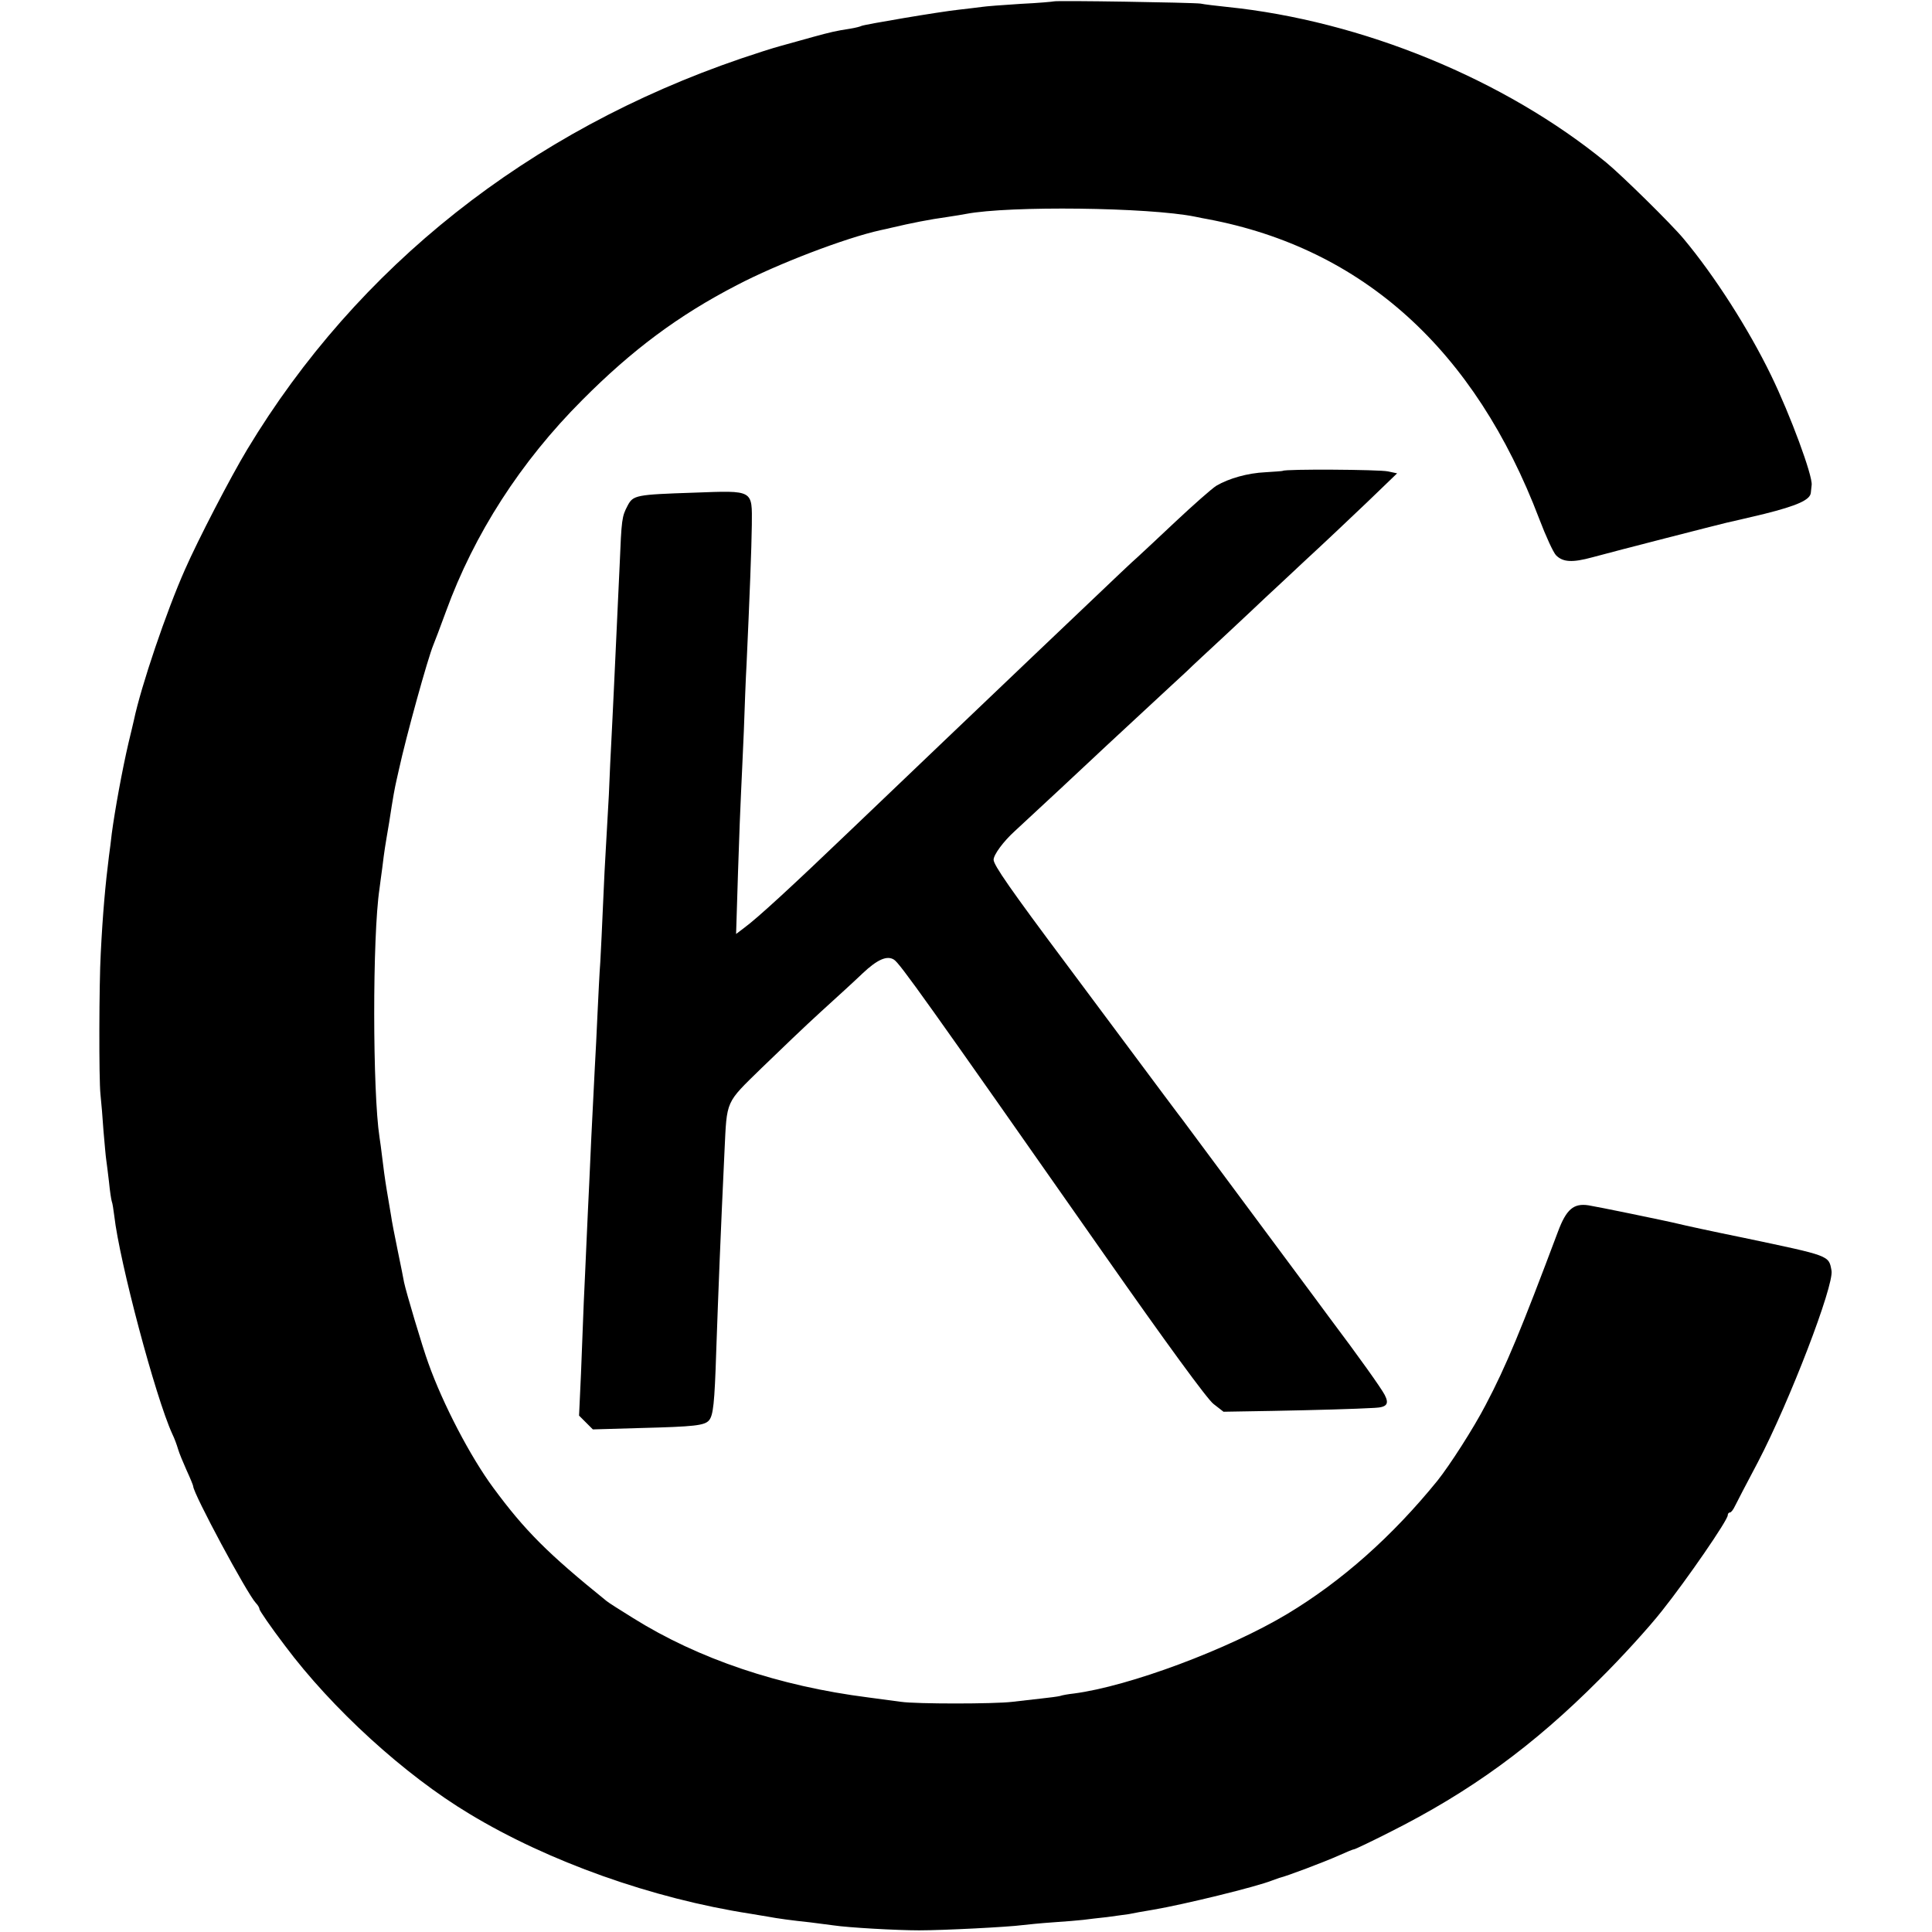<?xml version="1.0" standalone="no"?>
<!DOCTYPE svg PUBLIC "-//W3C//DTD SVG 20010904//EN"
 "http://www.w3.org/TR/2001/REC-SVG-20010904/DTD/svg10.dtd">
<svg version="1.0" xmlns="http://www.w3.org/2000/svg"
 width="700pt" height="700pt" viewBox="0 0 700 700"
 preserveAspectRatio="xMidYMid meet">
<g transform="translate(0,700) scale(0.1,-0.1)"
fill="#000000" stroke="none">
<path d="M3818 6995 c-2 -1 -56 -6 -120 -9 -65 -4 -128 -9 -140 -11 -13 -2
-50 -6 -83 -10 -68 -7 -345 -54 -354 -59 -3 -2 -22 -7 -41 -10 -52 -8 -69 -12
-135 -30 -33 -9 -85 -24 -115 -32 -30 -8 -95 -29 -145 -46 -770 -263 -1390
-754 -1789 -1416 -61 -101 -179 -329 -226 -436 -67 -151 -159 -422 -185 -546
-2 -8 -10 -44 -19 -80 -23 -98 -50 -247 -61 -330 -3 -25 -7 -61 -10 -80 -13
-102 -23 -213 -30 -355 -6 -108 -7 -454 -1 -510 3 -27 8 -87 11 -133 4 -45 8
-93 10 -105 2 -12 6 -48 10 -80 3 -32 8 -64 10 -70 3 -7 6 -30 9 -52 19 -167
149 -656 210 -790 8 -16 17 -41 21 -55 4 -14 18 -48 31 -77 13 -28 24 -55 24
-58 0 -26 195 -389 227 -423 7 -7 13 -17 13 -22 0 -5 41 -65 92 -132 171 -229
434 -469 669 -610 286 -173 663 -307 1019 -362 19 -3 46 -8 60 -10 37 -7 88
-14 155 -21 33 -4 71 -9 85 -11 52 -8 228 -18 310 -18 88 0 323 12 375 19 17
2 66 7 110 10 44 3 94 7 110 9 17 2 55 7 86 10 31 4 67 9 80 11 13 3 53 10 89
16 111 19 373 83 430 106 8 3 20 7 25 9 27 6 166 59 213 80 29 13 55 24 59 24
3 0 60 27 127 61 293 147 521 313 761 554 78 77 180 189 227 249 90 113 238
328 238 346 0 5 3 10 8 10 4 0 12 10 18 23 6 12 43 84 83 159 116 222 276 640
267 694 -10 56 -4 53 -317 119 -118 24 -223 47 -234 50 -49 12 -303 64 -330
68 -54 8 -80 -15 -110 -95 -133 -354 -188 -488 -262 -628 -44 -85 -131 -220
-175 -275 -164 -202 -347 -364 -543 -482 -213 -128 -574 -263 -775 -289 -19
-2 -42 -6 -50 -9 -8 -2 -39 -6 -67 -9 -29 -3 -77 -9 -105 -12 -66 -8 -349 -8
-403 0 -22 3 -76 10 -120 16 -322 41 -614 139 -852 288 -45 28 -88 55 -95 61
-213 172 -296 255 -411 411 -82 111 -182 302 -235 451 -21 57 -81 259 -88 293
-2 11 -12 63 -23 115 -11 53 -22 110 -24 126 -3 17 -10 59 -16 95 -6 36 -13
88 -16 115 -3 28 -8 61 -10 75 -25 162 -26 727 0 900 2 14 6 48 10 75 3 28 8
61 10 75 2 14 9 54 15 90 15 98 20 123 26 150 3 14 7 32 9 40 27 124 105 405
125 453 5 12 26 67 46 122 102 280 270 542 494 766 179 180 347 306 560 416
147 77 393 171 520 199 19 4 37 8 40 9 72 17 138 30 203 39 27 4 57 9 67 11
157 30 662 24 830 -10 14 -3 34 -7 46 -9 562 -106 968 -473 1201 -1086 24 -63
51 -122 61 -132 25 -25 59 -27 132 -7 84 23 459 119 485 125 11 2 73 17 137
32 120 30 167 51 169 77 1 8 2 21 3 28 4 33 -77 253 -147 397 -82 169 -205
361 -317 495 -45 54 -224 230 -280 276 -367 301 -885 514 -1375 564 -38 4 -81
9 -95 12 -29 4 -527 12 -532 8z"/>
<path d="M4648 5294 c-2 -1 -30 -3 -63 -5 -64 -3 -132 -22 -178 -49 -16 -10
-83 -69 -149 -131 -67 -63 -129 -121 -138 -129 -10 -8 -88 -82 -175 -165 -87
-82 -178 -170 -204 -194 -99 -94 -544 -519 -656 -626 -214 -205 -341 -322
-389 -357 l-29 -22 7 225 c4 123 9 253 11 289 2 36 6 135 10 220 3 85 7 196
10 245 11 240 18 419 19 503 1 128 8 125 -209 117 -211 -7 -221 -9 -241 -47
-21 -40 -22 -48 -29 -218 -4 -80 -8 -176 -10 -215 -2 -38 -6 -135 -10 -215 -4
-80 -8 -172 -10 -205 -2 -33 -6 -121 -9 -195 -4 -74 -9 -162 -11 -195 -2 -33
-7 -123 -10 -200 -3 -77 -8 -171 -10 -210 -3 -38 -7 -122 -10 -185 -3 -63 -7
-153 -10 -200 -11 -211 -16 -322 -20 -415 -3 -55 -7 -152 -10 -215 -3 -63 -7
-162 -10 -220 -2 -58 -7 -173 -10 -257 l-7 -152 25 -25 25 -25 173 5 c195 5
232 9 248 28 15 18 20 60 26 250 8 227 16 429 30 726 9 186 2 171 134 300 65
63 162 156 216 205 55 50 122 111 150 138 54 51 89 66 114 50 21 -13 113 -142
763 -1070 220 -314 373 -524 395 -540 l36 -28 176 3 c158 3 302 7 371 11 45 2
54 14 37 47 -13 25 -92 136 -201 281 -17 23 -40 54 -51 69 -55 74 -466 627
-482 649 -8 10 -33 43 -415 556 -208 278 -268 365 -268 384 0 18 35 66 77 104
26 24 101 94 167 155 164 153 178 167 307 286 63 58 129 120 148 137 18 18 81
76 139 130 58 54 123 115 146 137 23 21 90 84 150 140 60 55 158 148 219 206
l109 105 -33 7 c-31 7 -375 9 -381 2z"/>
</g>
</svg>
